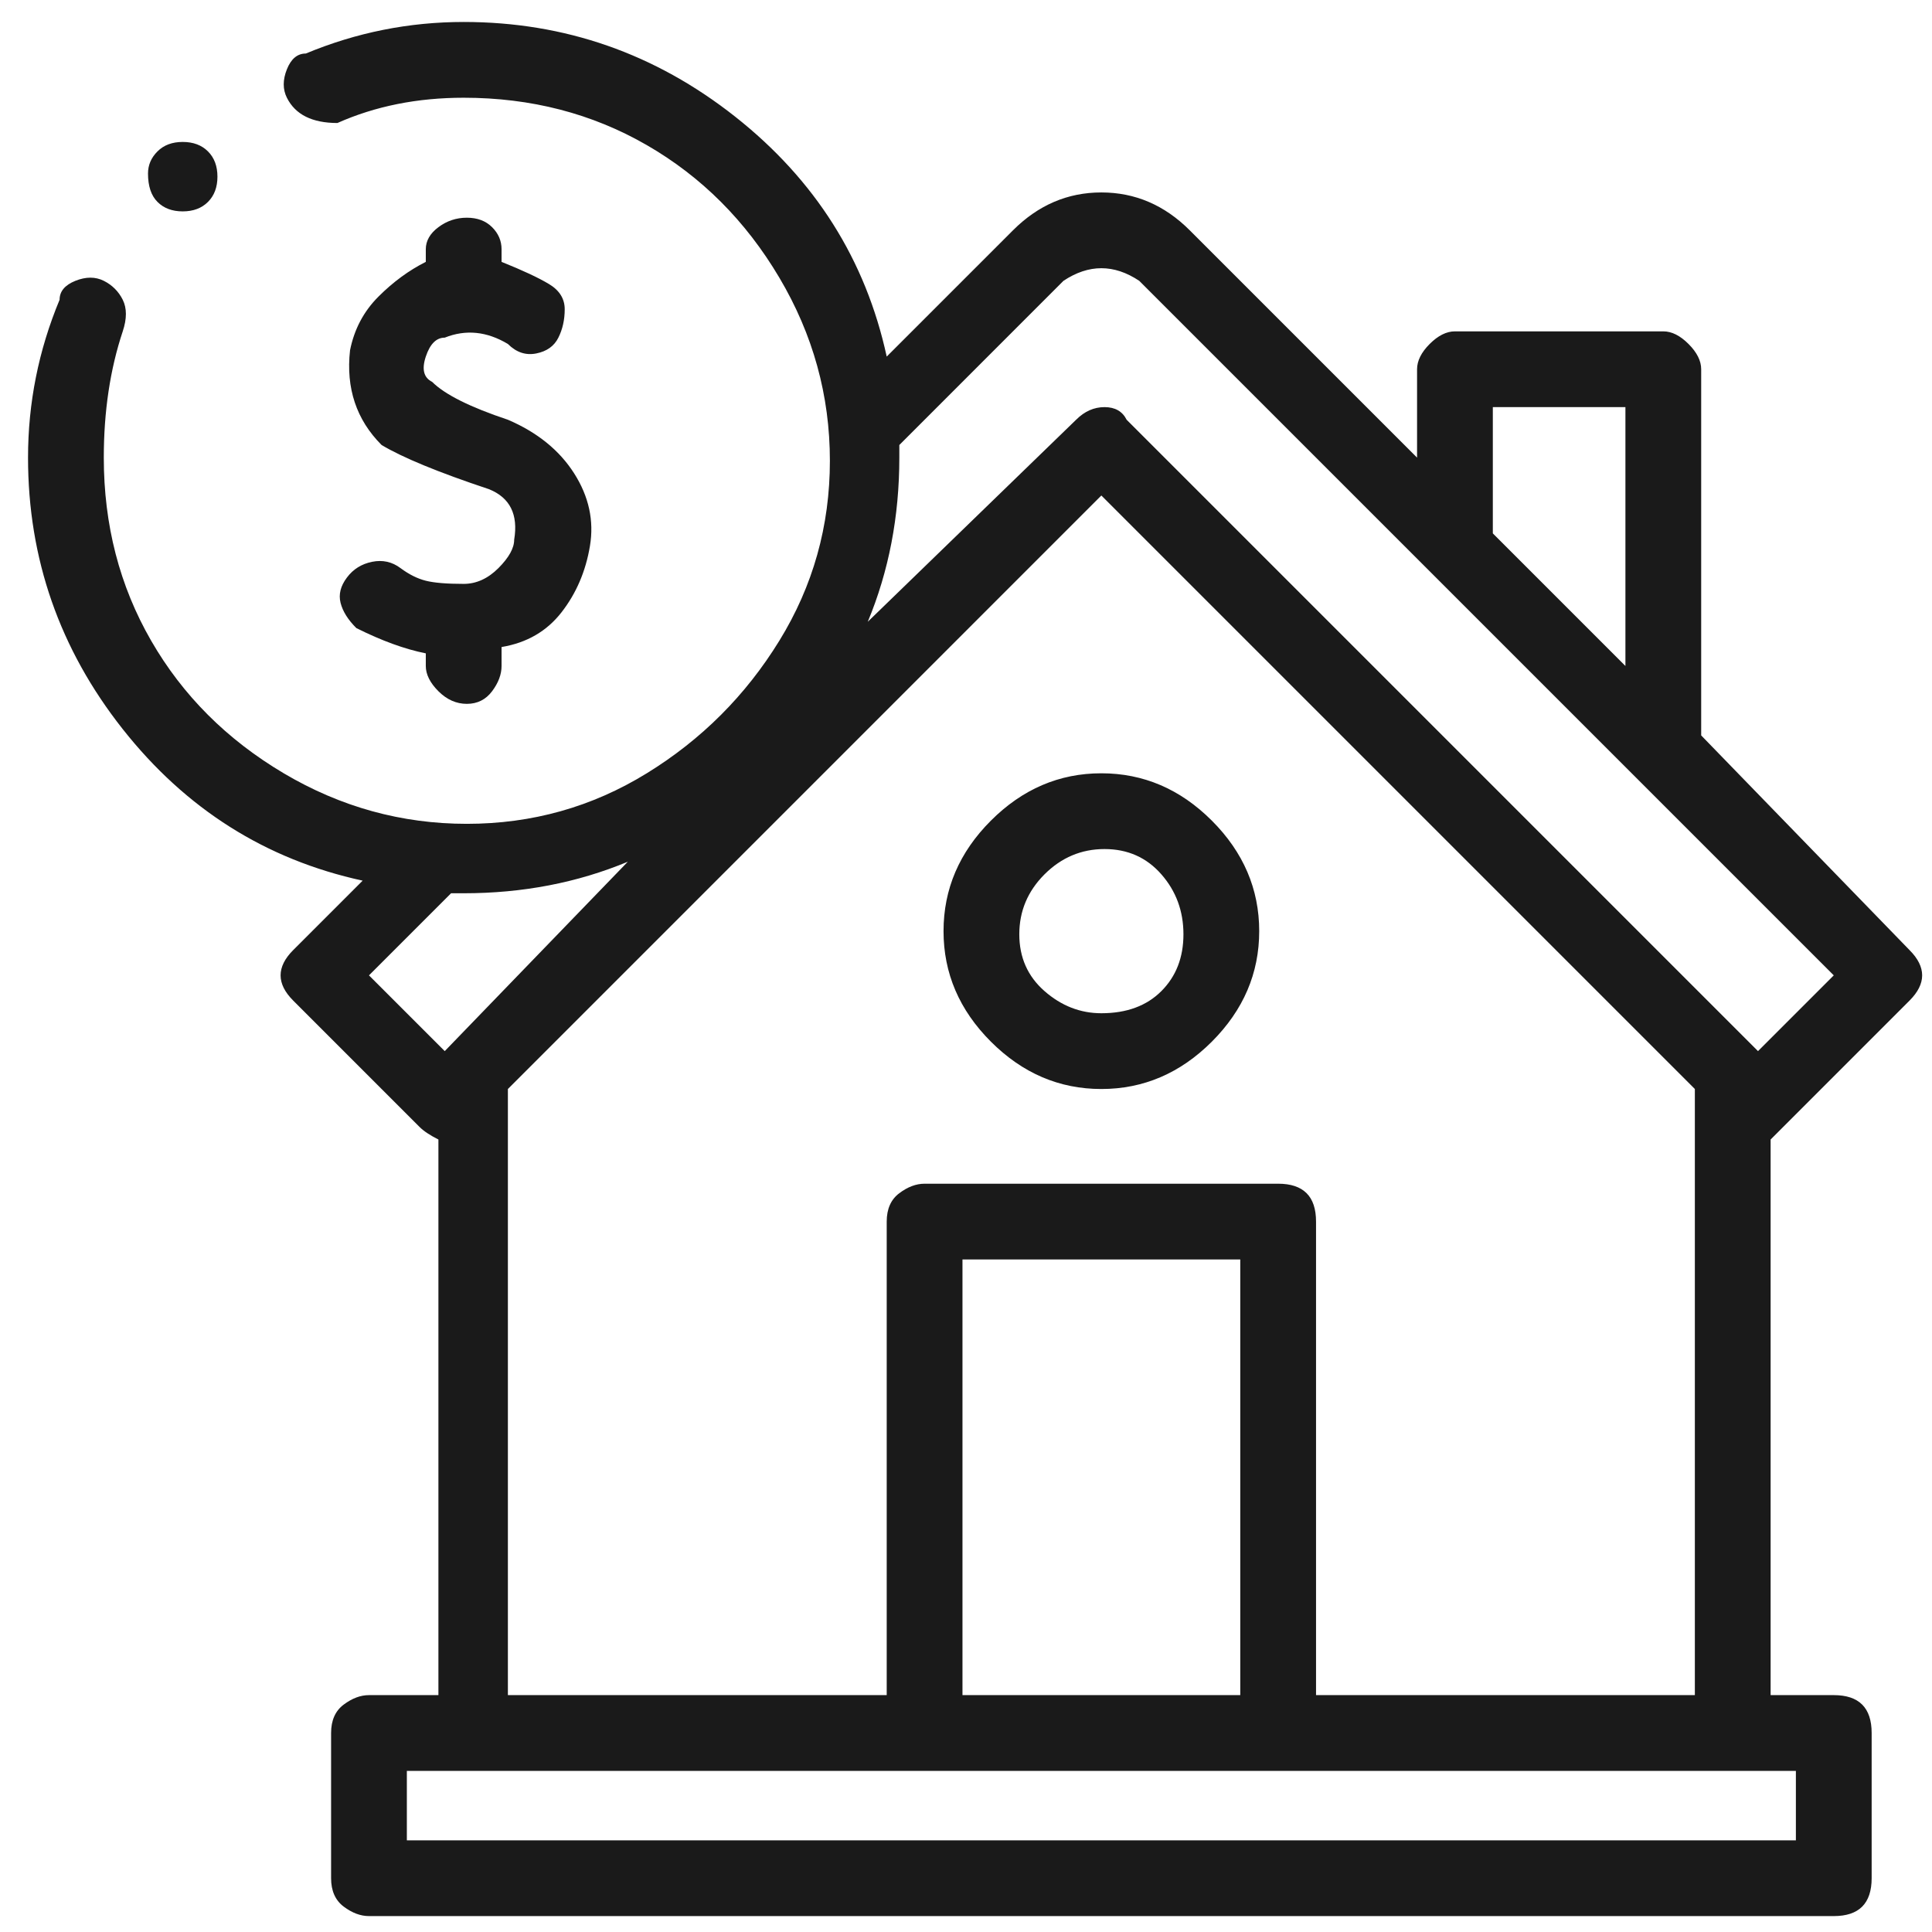 <svg width="51" height="51" viewBox="0 0 51 51" fill="none" xmlns="http://www.w3.org/2000/svg">
<g clip-path="url(#clip0_2_154)">
<path d="M29.073 20.413C27.962 20.413 26.99 20.83 26.157 21.663C25.323 22.497 24.907 23.469 24.907 24.58C24.907 25.691 25.323 26.663 26.157 27.497C26.99 28.33 27.962 28.747 29.073 28.747C30.184 28.747 31.157 28.33 31.99 27.497C32.823 26.663 33.24 25.691 33.24 24.58C33.24 23.469 32.823 22.497 31.99 21.663C31.157 20.83 30.184 20.413 29.073 20.413ZM29.073 26.747C28.518 26.747 28.018 26.552 27.573 26.163C27.129 25.774 26.907 25.274 26.907 24.663C26.907 24.052 27.129 23.524 27.573 23.08C28.018 22.636 28.546 22.413 29.157 22.413C29.768 22.413 30.268 22.636 30.657 23.08C31.046 23.524 31.24 24.052 31.24 24.663C31.24 25.274 31.046 25.774 30.657 26.163C30.268 26.552 29.74 26.747 29.073 26.747ZM47.073 29.747L50.407 26.413C50.629 26.191 50.74 25.969 50.74 25.747C50.74 25.524 50.629 25.302 50.407 25.08L44.907 19.413V9.747C44.907 9.525 44.795 9.302 44.573 9.08C44.351 8.858 44.129 8.747 43.907 8.747H38.407C38.184 8.747 37.962 8.858 37.74 9.08C37.518 9.302 37.407 9.525 37.407 9.747V12.08L31.407 6.08C30.74 5.413 29.962 5.08 29.073 5.08C28.184 5.08 27.407 5.413 26.74 6.08L23.407 9.413C22.851 6.858 21.518 4.747 19.407 3.08C17.296 1.413 14.907 0.58 12.24 0.58C10.796 0.58 9.407 0.858 8.073 1.413C7.851 1.413 7.684 1.552 7.573 1.83C7.462 2.108 7.462 2.358 7.573 2.58C7.684 2.802 7.851 2.969 8.073 3.08C8.296 3.191 8.573 3.247 8.907 3.247C9.907 2.802 11.018 2.58 12.24 2.58C14.018 2.58 15.629 2.997 17.073 3.83C18.518 4.663 19.684 5.83 20.573 7.33C21.462 8.83 21.907 10.441 21.907 12.163C21.907 13.886 21.462 15.469 20.573 16.913C19.684 18.358 18.518 19.524 17.073 20.413C15.629 21.302 14.046 21.747 12.323 21.747C10.601 21.747 8.99 21.302 7.49 20.413C5.99 19.524 4.823 18.358 3.99 16.913C3.157 15.469 2.74 13.858 2.74 12.08C2.74 10.858 2.907 9.747 3.24 8.747C3.351 8.413 3.351 8.136 3.24 7.913C3.129 7.691 2.962 7.525 2.74 7.413C2.518 7.302 2.268 7.302 1.99 7.413C1.712 7.525 1.573 7.691 1.573 7.913C1.018 9.247 0.74 10.636 0.74 12.08C0.74 14.747 1.573 17.136 3.24 19.247C4.907 21.358 7.018 22.691 9.573 23.247L7.74 25.08C7.518 25.302 7.407 25.524 7.407 25.747C7.407 25.969 7.518 26.191 7.74 26.413L11.073 29.747C11.184 29.858 11.351 29.969 11.573 30.08V44.747H9.74C9.518 44.747 9.296 44.83 9.073 44.997C8.851 45.163 8.74 45.413 8.74 45.747V49.58C8.74 49.913 8.851 50.163 9.073 50.33C9.296 50.497 9.518 50.58 9.74 50.58H48.407C48.74 50.58 48.99 50.497 49.157 50.33C49.323 50.163 49.407 49.913 49.407 49.58V45.747C49.407 45.413 49.323 45.163 49.157 44.997C48.99 44.83 48.74 44.747 48.407 44.747H46.74V30.08C46.851 29.969 46.962 29.858 47.073 29.747ZM39.407 10.747H42.907V17.58L39.407 14.08V10.747ZM28.073 7.413C28.407 7.191 28.74 7.08 29.073 7.08C29.407 7.08 29.74 7.191 30.073 7.413L48.407 25.747L46.407 27.747L29.74 11.08C29.629 10.858 29.434 10.747 29.157 10.747C28.879 10.747 28.629 10.858 28.407 11.08L22.907 16.413C23.462 15.08 23.74 13.636 23.74 12.08V11.747L28.073 7.413ZM9.74 25.747L11.907 23.58H12.24C13.796 23.58 15.24 23.302 16.573 22.747L11.74 27.747L9.74 25.747ZM47.407 48.58H10.74V46.747H47.407V48.58ZM32.74 44.747H25.407V33.247H32.74V44.747ZM34.74 44.747V32.247C34.74 31.913 34.657 31.663 34.49 31.497C34.323 31.33 34.073 31.247 33.74 31.247H24.407C24.184 31.247 23.962 31.33 23.74 31.497C23.518 31.663 23.407 31.913 23.407 32.247V44.747H13.407V28.747L29.073 13.08L44.74 28.747V44.747H34.74ZM12.24 15.413C11.796 15.413 11.462 15.386 11.24 15.33C11.018 15.274 10.796 15.163 10.573 14.997C10.351 14.83 10.101 14.774 9.823 14.83C9.546 14.886 9.323 15.024 9.157 15.247C8.99 15.469 8.934 15.691 8.99 15.913C9.046 16.136 9.184 16.358 9.407 16.58C10.073 16.913 10.684 17.136 11.24 17.247V17.58C11.24 17.802 11.351 18.024 11.573 18.247C11.796 18.469 12.046 18.58 12.323 18.58C12.601 18.58 12.823 18.469 12.99 18.247C13.157 18.024 13.24 17.802 13.24 17.58V17.08C13.907 16.969 14.434 16.663 14.823 16.163C15.212 15.663 15.462 15.08 15.573 14.413C15.684 13.747 15.546 13.108 15.157 12.497C14.768 11.886 14.184 11.413 13.407 11.08C12.407 10.747 11.74 10.413 11.407 10.08C11.184 9.969 11.129 9.747 11.24 9.413C11.351 9.08 11.518 8.913 11.74 8.913C12.296 8.691 12.851 8.747 13.407 9.08C13.629 9.302 13.879 9.386 14.157 9.33C14.434 9.275 14.629 9.136 14.74 8.913C14.851 8.691 14.907 8.441 14.907 8.163C14.907 7.886 14.768 7.663 14.49 7.497C14.212 7.33 13.796 7.136 13.24 6.913V6.58C13.24 6.358 13.157 6.163 12.99 5.997C12.823 5.83 12.601 5.747 12.323 5.747C12.046 5.747 11.796 5.83 11.573 5.997C11.351 6.163 11.24 6.358 11.24 6.58V6.913C10.796 7.136 10.379 7.441 9.99 7.83C9.601 8.219 9.351 8.691 9.24 9.247C9.129 10.247 9.407 11.08 10.073 11.747C10.629 12.08 11.573 12.469 12.907 12.913C13.462 13.136 13.684 13.58 13.573 14.247C13.573 14.469 13.434 14.719 13.157 14.997C12.879 15.274 12.573 15.413 12.24 15.413ZM3.907 4.58C3.907 4.913 3.99 5.163 4.157 5.33C4.323 5.497 4.546 5.58 4.823 5.58C5.101 5.58 5.323 5.497 5.49 5.33C5.657 5.163 5.74 4.941 5.74 4.663C5.74 4.386 5.657 4.163 5.49 3.997C5.323 3.83 5.101 3.747 4.823 3.747C4.546 3.747 4.323 3.83 4.157 3.997C3.99 4.163 3.907 4.358 3.907 4.58Z" fill="#1A1A1A"/>
</g>
<defs>
<clipPath id="clip0_2_154">
<rect width="50.02" height="50" fill="white" transform="matrix(1 0 0 -1 0.73 50.58)"/>
</clipPath>
</defs>
</svg>

